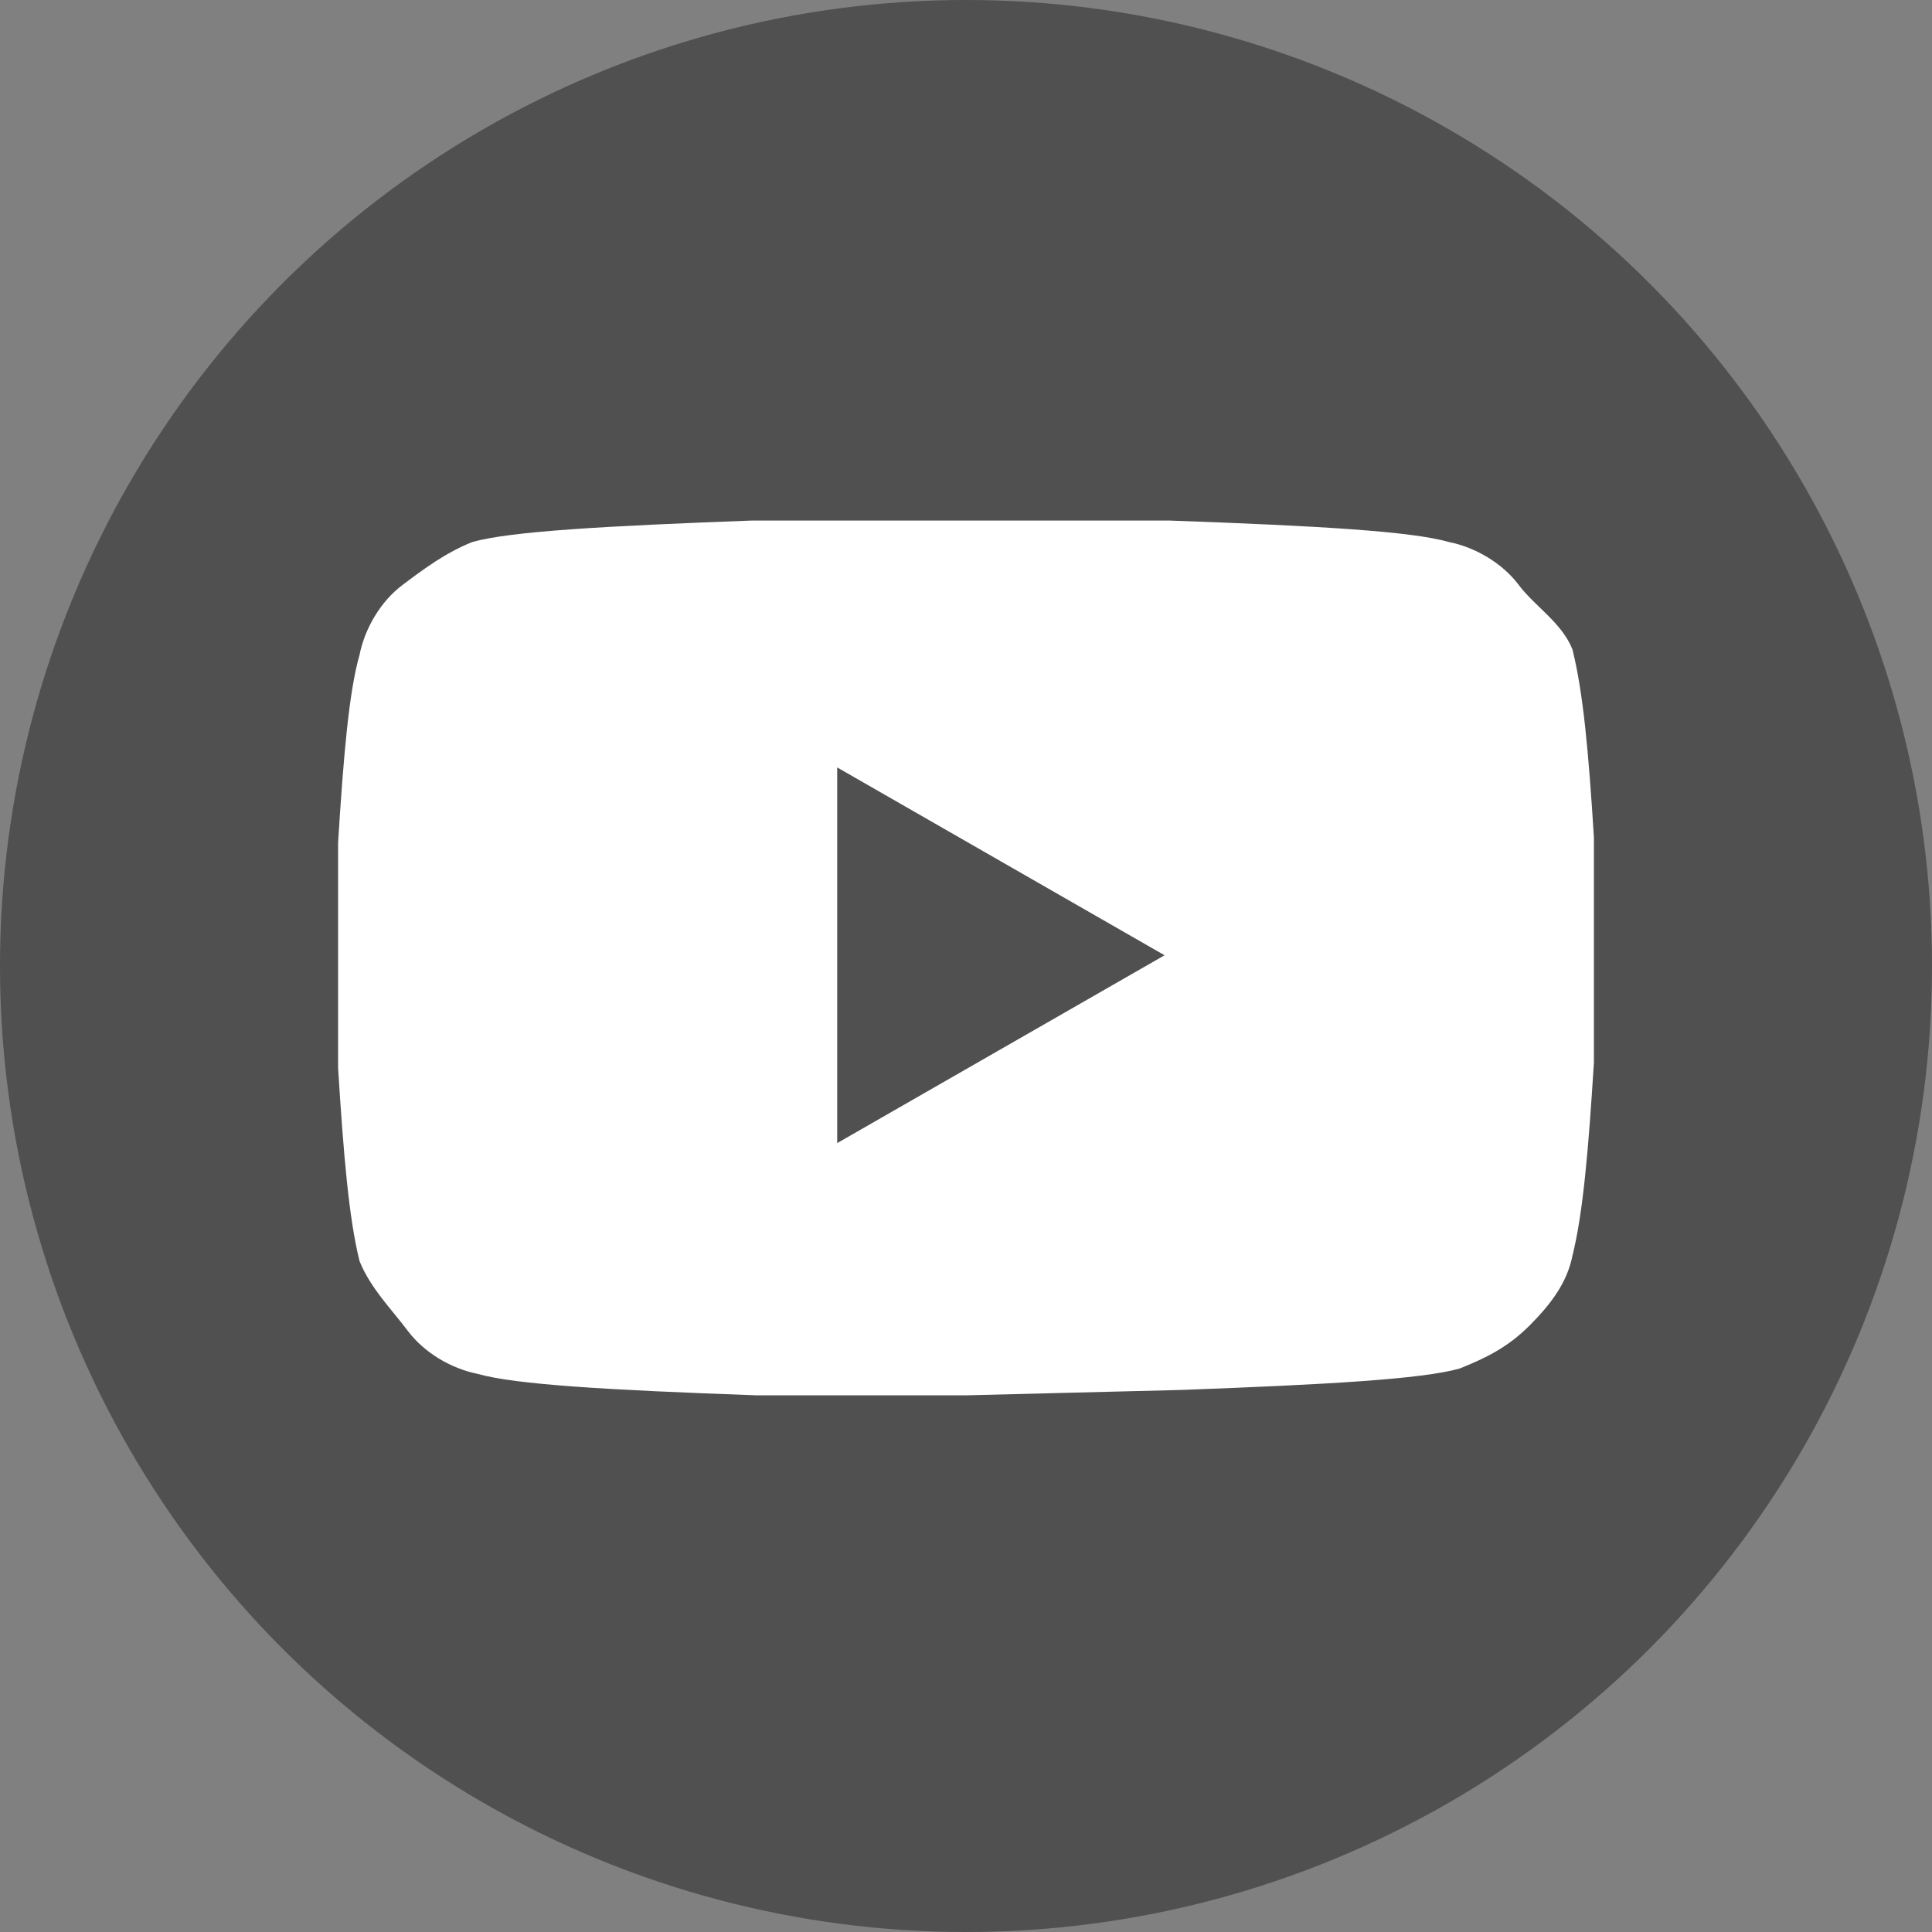 <?xml version="1.0" encoding="utf-8"?>
<!-- Generator: Adobe Illustrator 23.0.1, SVG Export Plug-In . SVG Version: 6.00 Build 0)  -->
<svg version="1.1" id="Ebene_1" xmlns="http://www.w3.org/2000/svg" xmlns:xlink="http://www.w3.org/1999/xlink" x="0px" y="0px"
	 viewBox="0 0 36 36" style="enable-background:new 0 0 36 36;" xml:space="preserve">
<rect x="0" y="0" width="36" height="36" fill="#808080" stroke="none"/>
<style type="text/css">
	.st0{fill-rule:evenodd;clip-rule:evenodd;fill:#444444;fill-opacity:0.8;}
	.st1{enable-background:new    ;}
	.st2{fill:#FFFFFF;}
</style>
<circle class="st0" cx="18" cy="18" r="18"/>
<g class="st1">
	<path class="st2" d="M29.3,12.1c0.2,0.8,0.3,1.9,0.4,3.5l0,2.1l0,2.1c-0.1,1.6-0.2,2.8-0.4,3.6c-0.1,0.5-0.4,0.9-0.8,1.3
		s-0.8,0.6-1.3,0.8c-0.7,0.2-2.5,0.3-5.2,0.4L18,26l-3.9,0c-2.8-0.1-4.5-0.2-5.2-0.4c-0.5-0.1-1-0.4-1.3-0.8S6.9,24,6.7,23.5
		c-0.2-0.8-0.3-2-0.4-3.6l0-2.1c0-0.6,0-1.3,0-2.1c0.1-1.6,0.2-2.8,0.4-3.5c0.1-0.5,0.4-1,0.8-1.3s0.8-0.6,1.3-0.8
		c0.7-0.2,2.5-0.3,5.2-0.4l3.9,0l3.9,0c2.8,0.1,4.5,0.2,5.2,0.4c0.5,0.1,1,0.4,1.3,0.8S29.1,11.6,29.3,12.1z M15.6,21.3l6.1-3.5
		l-6.1-3.5V21.3z"/>
</g>
</svg>
